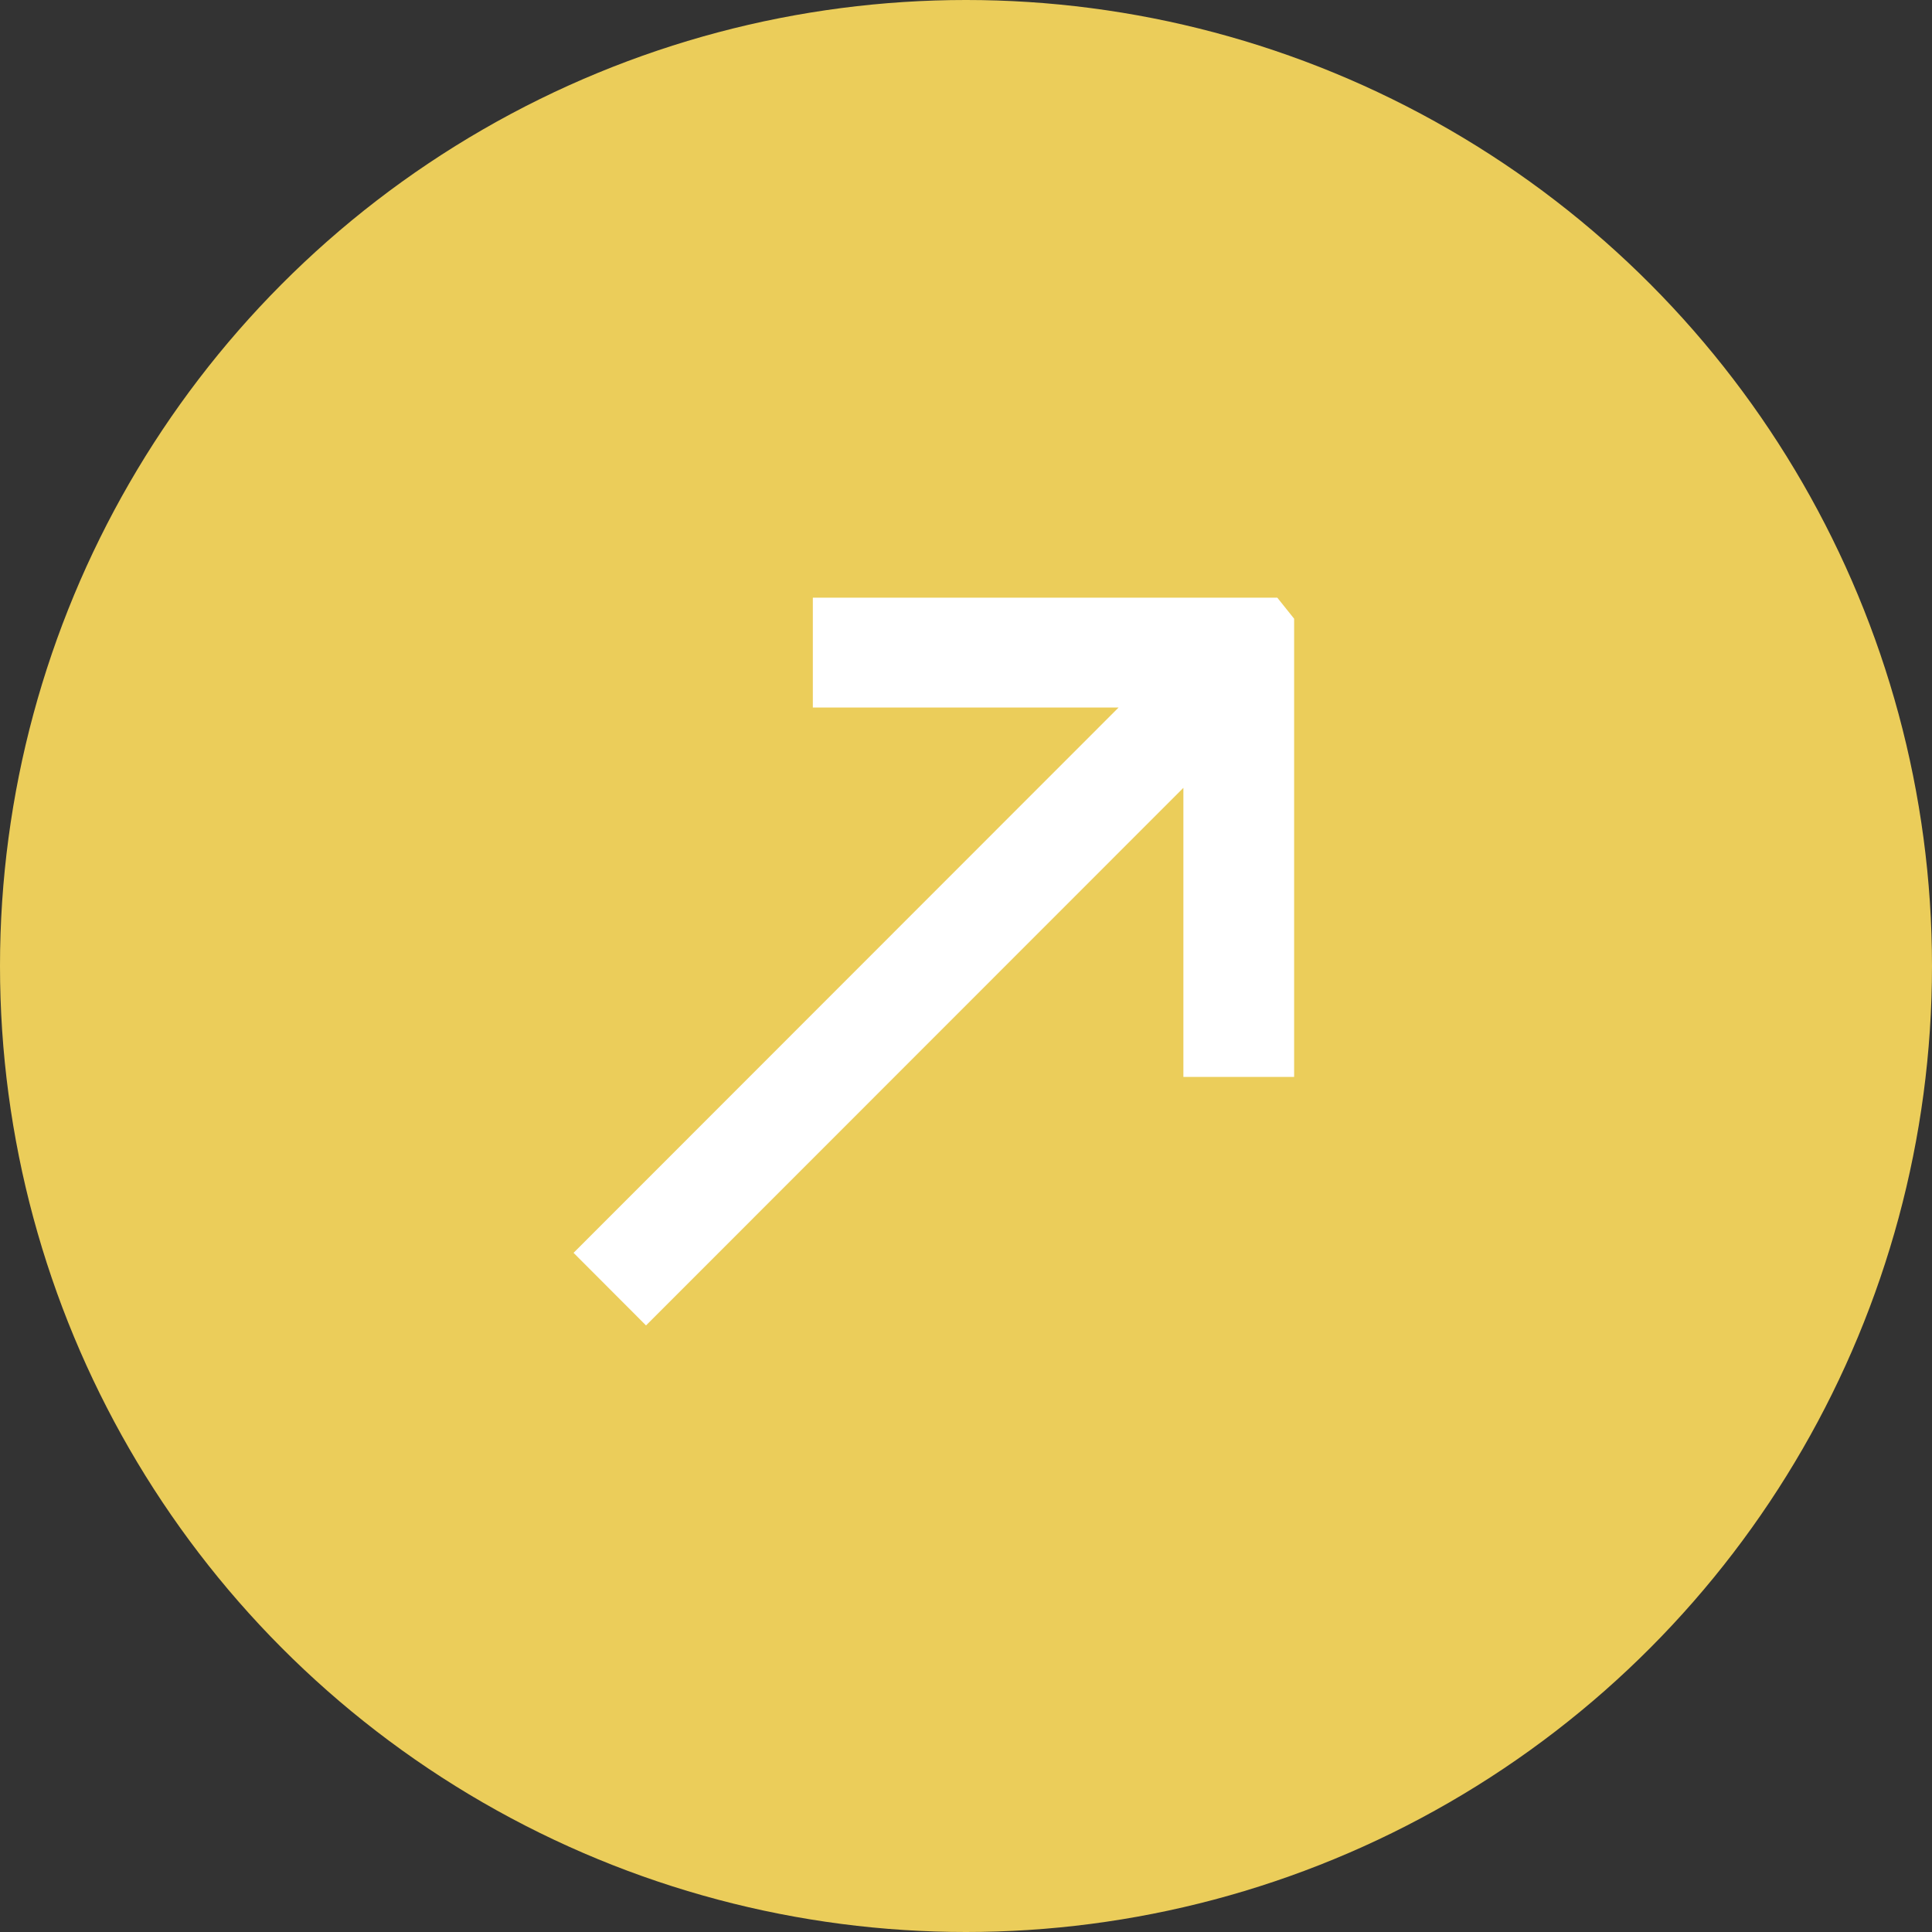 <svg xmlns="http://www.w3.org/2000/svg" width="92" height="92" viewBox="0 0 92 92"><rect x="0" y="0" width="92" height="92" fill="#333333" stroke="none"/><defs><style>.a{fill:#ebcd5a;}.b{fill:#fff;}</style></defs><g transform="translate(0 0.372)"><circle class="a" cx="46" cy="46" r="46" transform="translate(0 -0.372)"/><path class="b" d="M434.367,138.8H419.808V133.57h22.118l.8,1v21.821h-5.273V142.624l-25.589,25.6-3.451-3.457Z" transform="translate(-381.101 -105.48)"/></g></svg>
